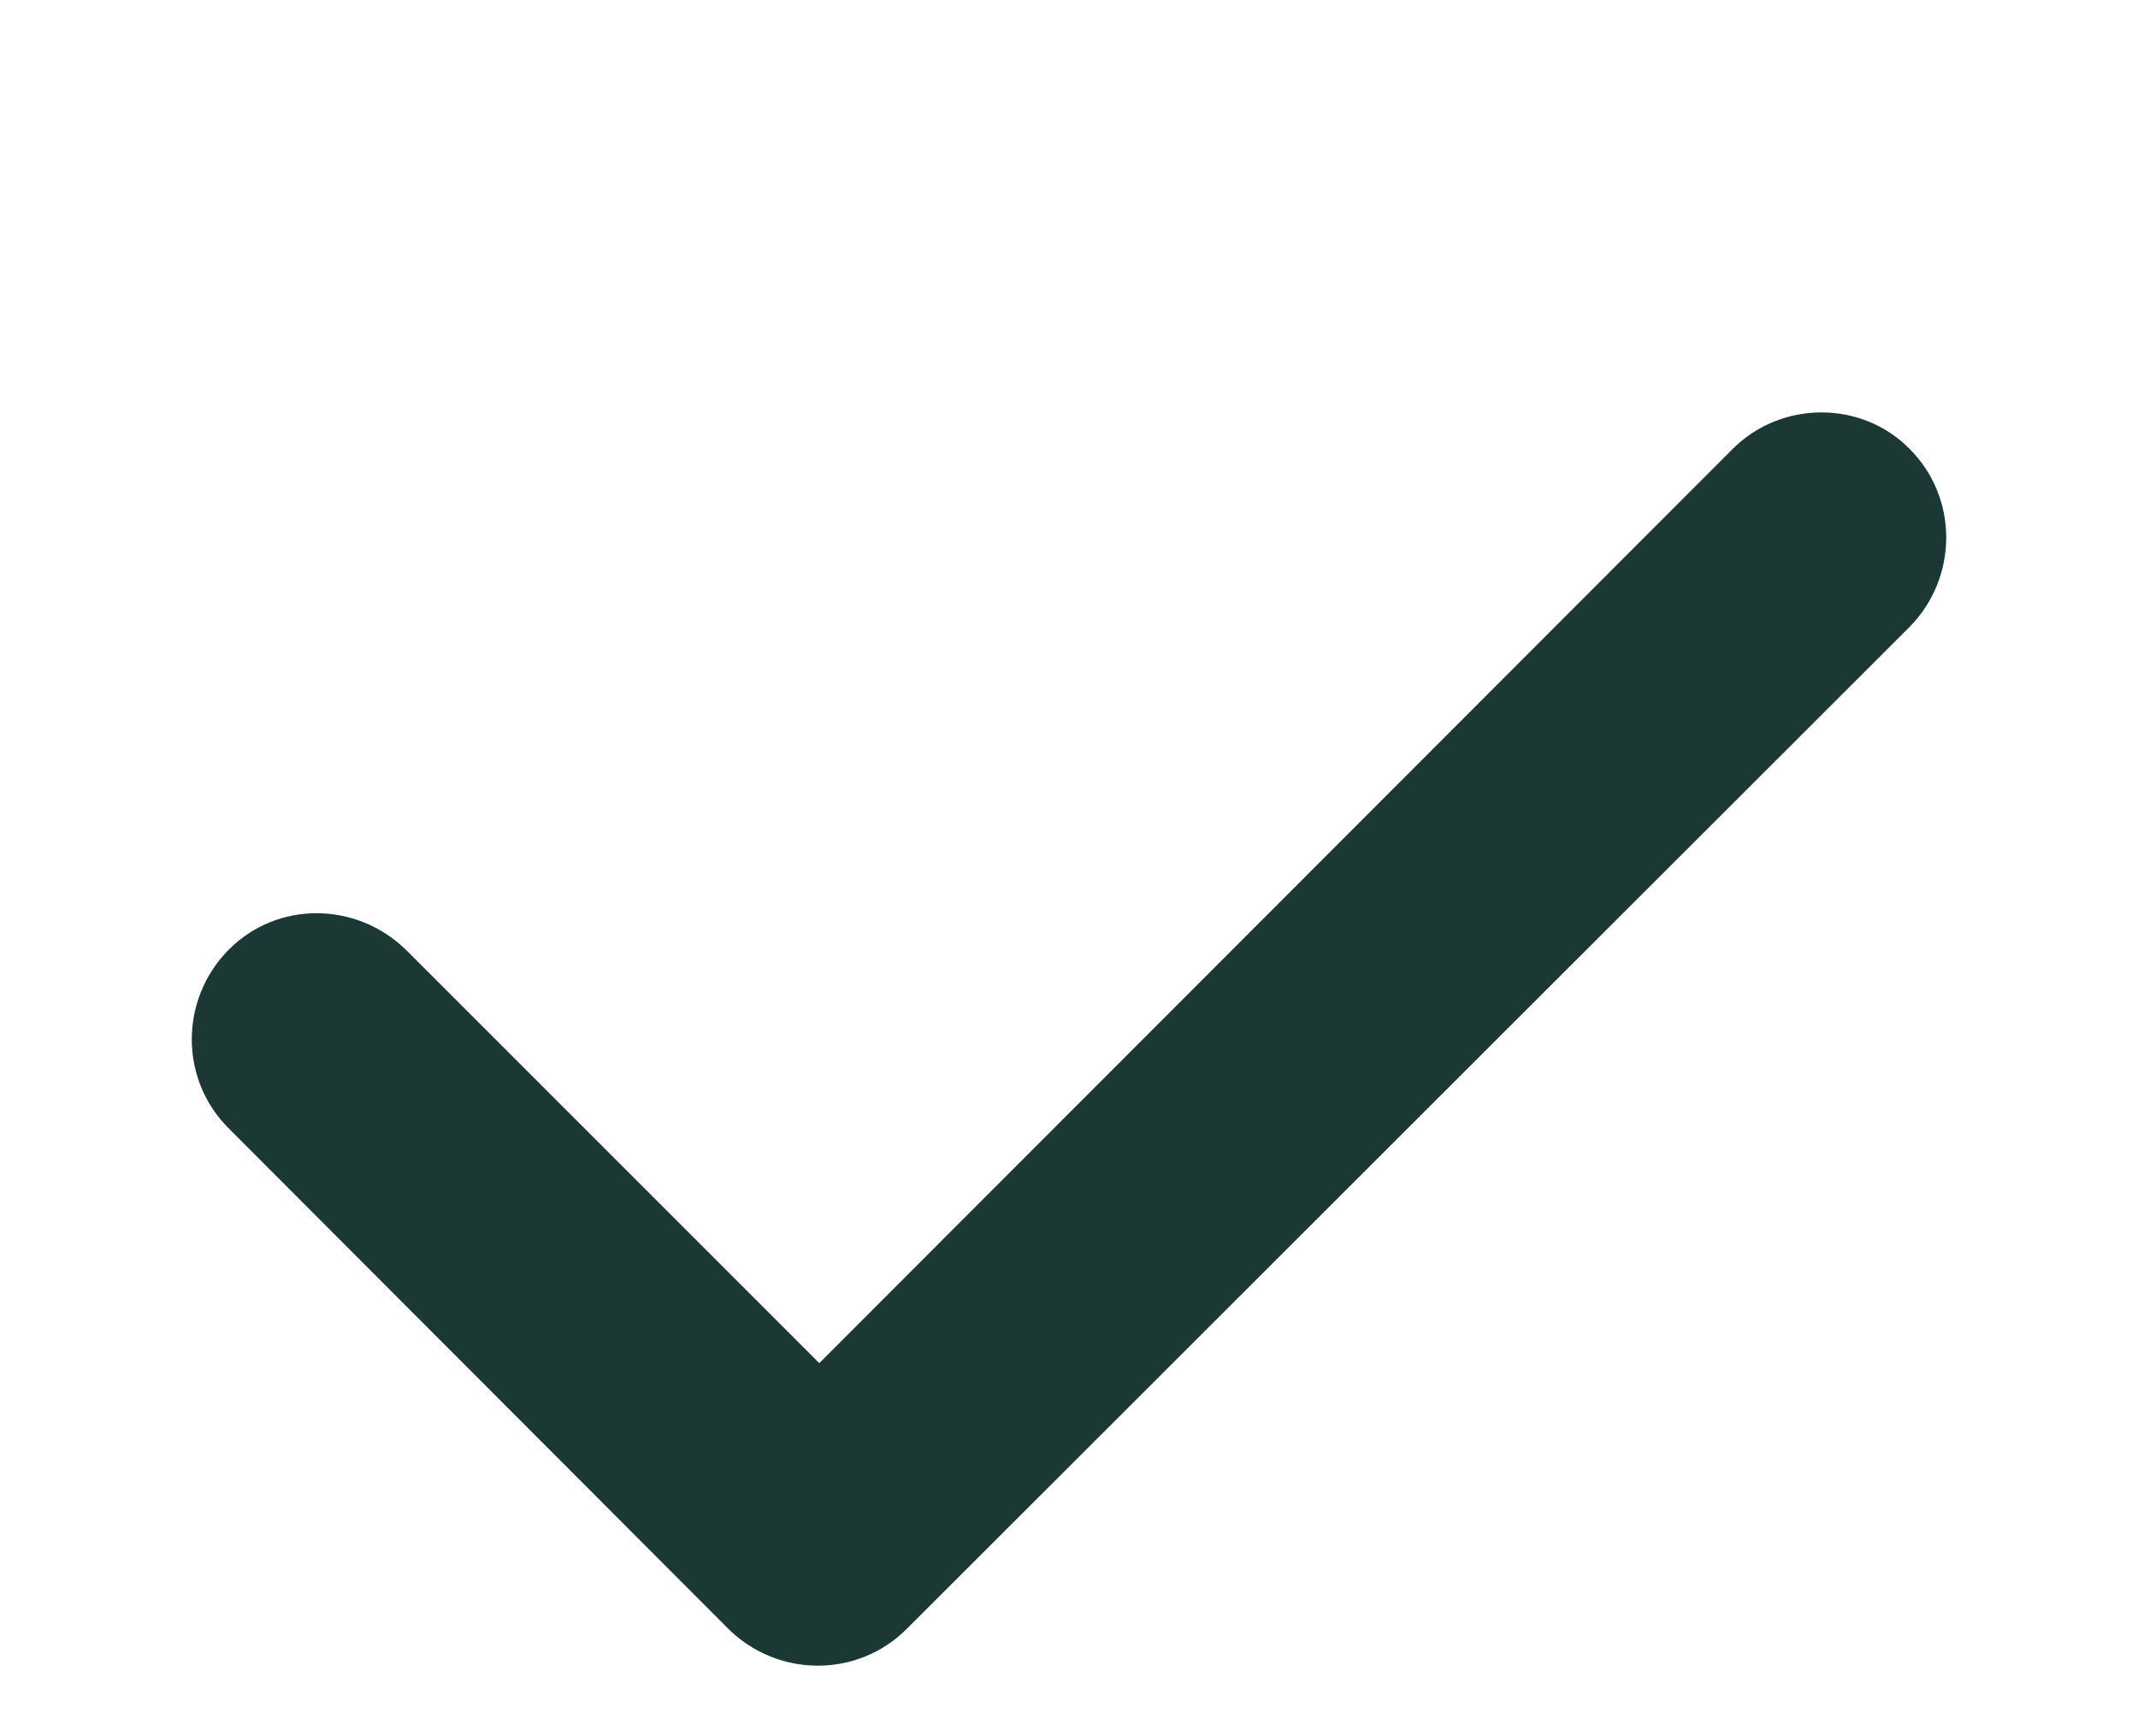 <?xml version="1.0" encoding="utf-8"?>
<!-- Generator: Adobe Illustrator 27.8.0, SVG Export Plug-In . SVG Version: 6.00 Build 0)  -->
<svg version="1.1" id="Laag_1" xmlns="http://www.w3.org/2000/svg" xmlns:xlink="http://www.w3.org/1999/xlink" x="0px" y="0px"
	 viewBox="0 0 250 203" style="enable-background:new 0 0 250 203;" xml:space="preserve">
<style type="text/css">
	.st0{fill:#1B3834;}
</style>
<path class="st0" d="M223.3,52.5c5.7,5.7,5.7,15,0,20.8L106,190.5c-5.7,5.7-15,5.7-20.8,0l-58.5-58.6c-5.7-5.7-5.7-15,0-20.8
	s15-5.7,20.8,0l48.3,48.3L202.6,52.5C208.3,46.8,217.7,46.8,223.3,52.5L223.3,52.5z"/>
</svg>
